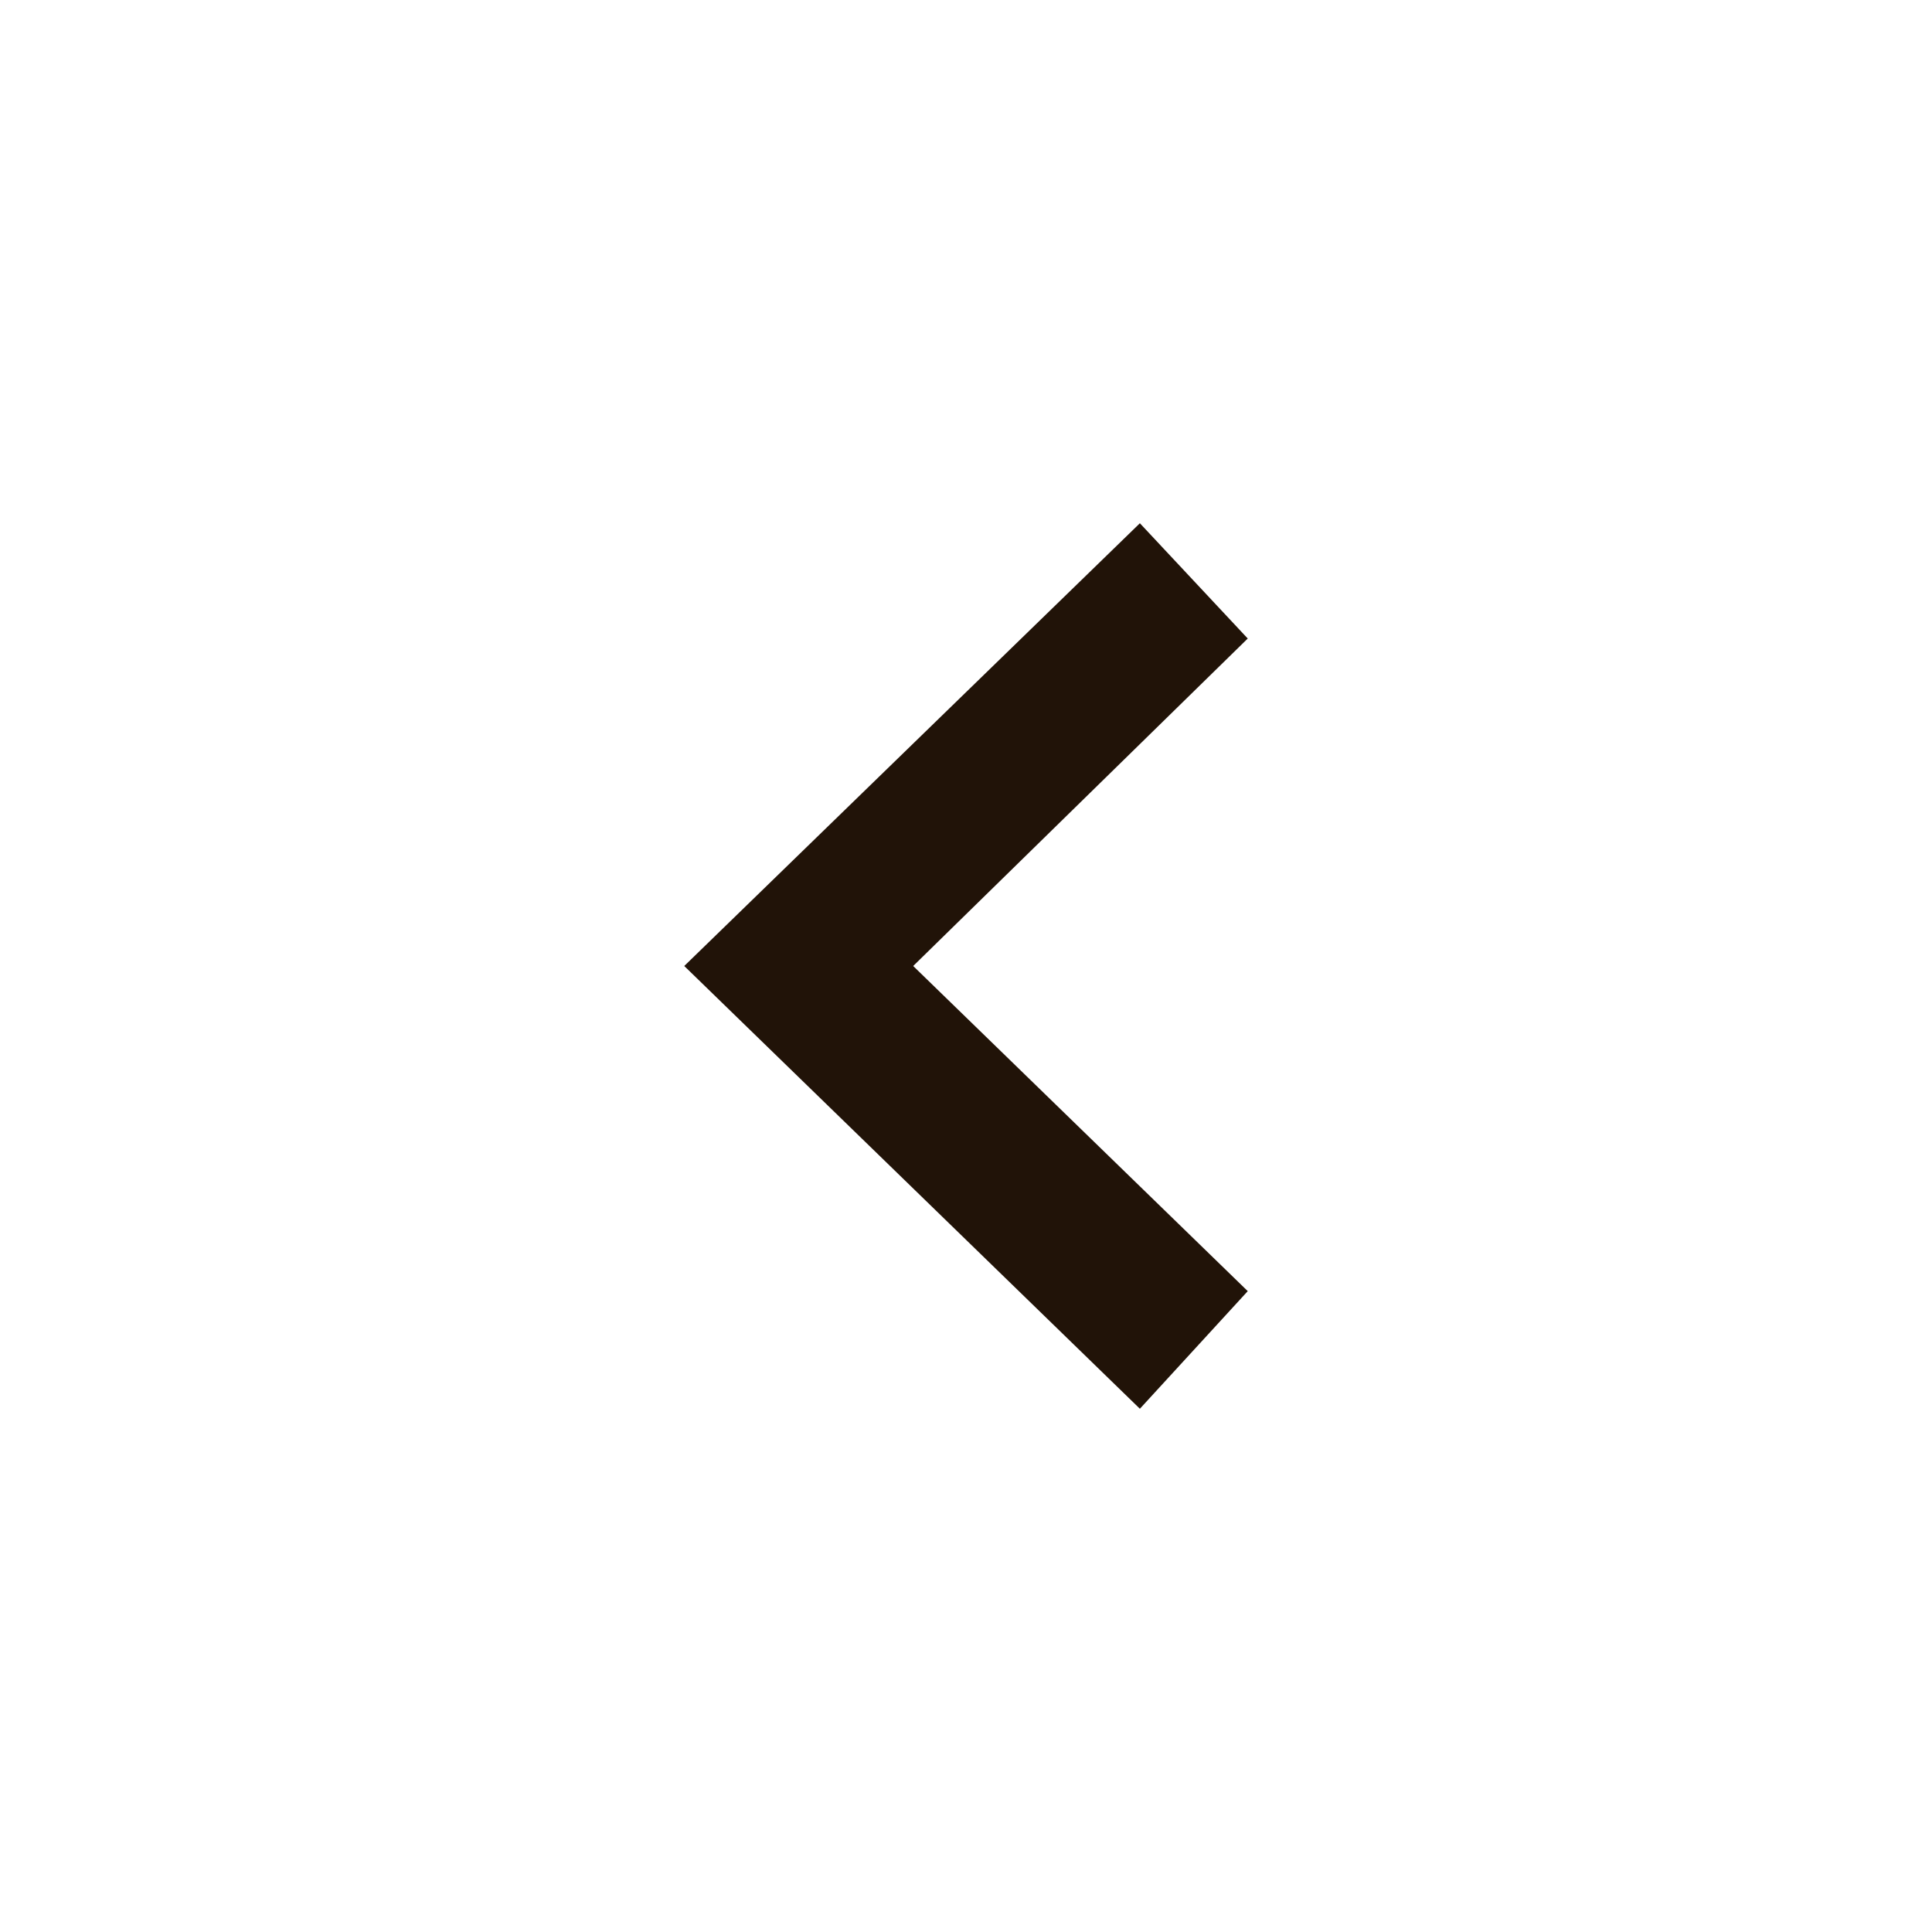 <?xml version="1.0" encoding="UTF-8"?> <svg xmlns="http://www.w3.org/2000/svg" width="24" height="24" viewBox="0 0 24 24" fill="none"><path d="M14.16 17.5L15.5 16.039L11.344 12L15.5 7.932L14.16 6.5L8.5 12L14.16 17.5Z" fill="#211308"></path></svg> 